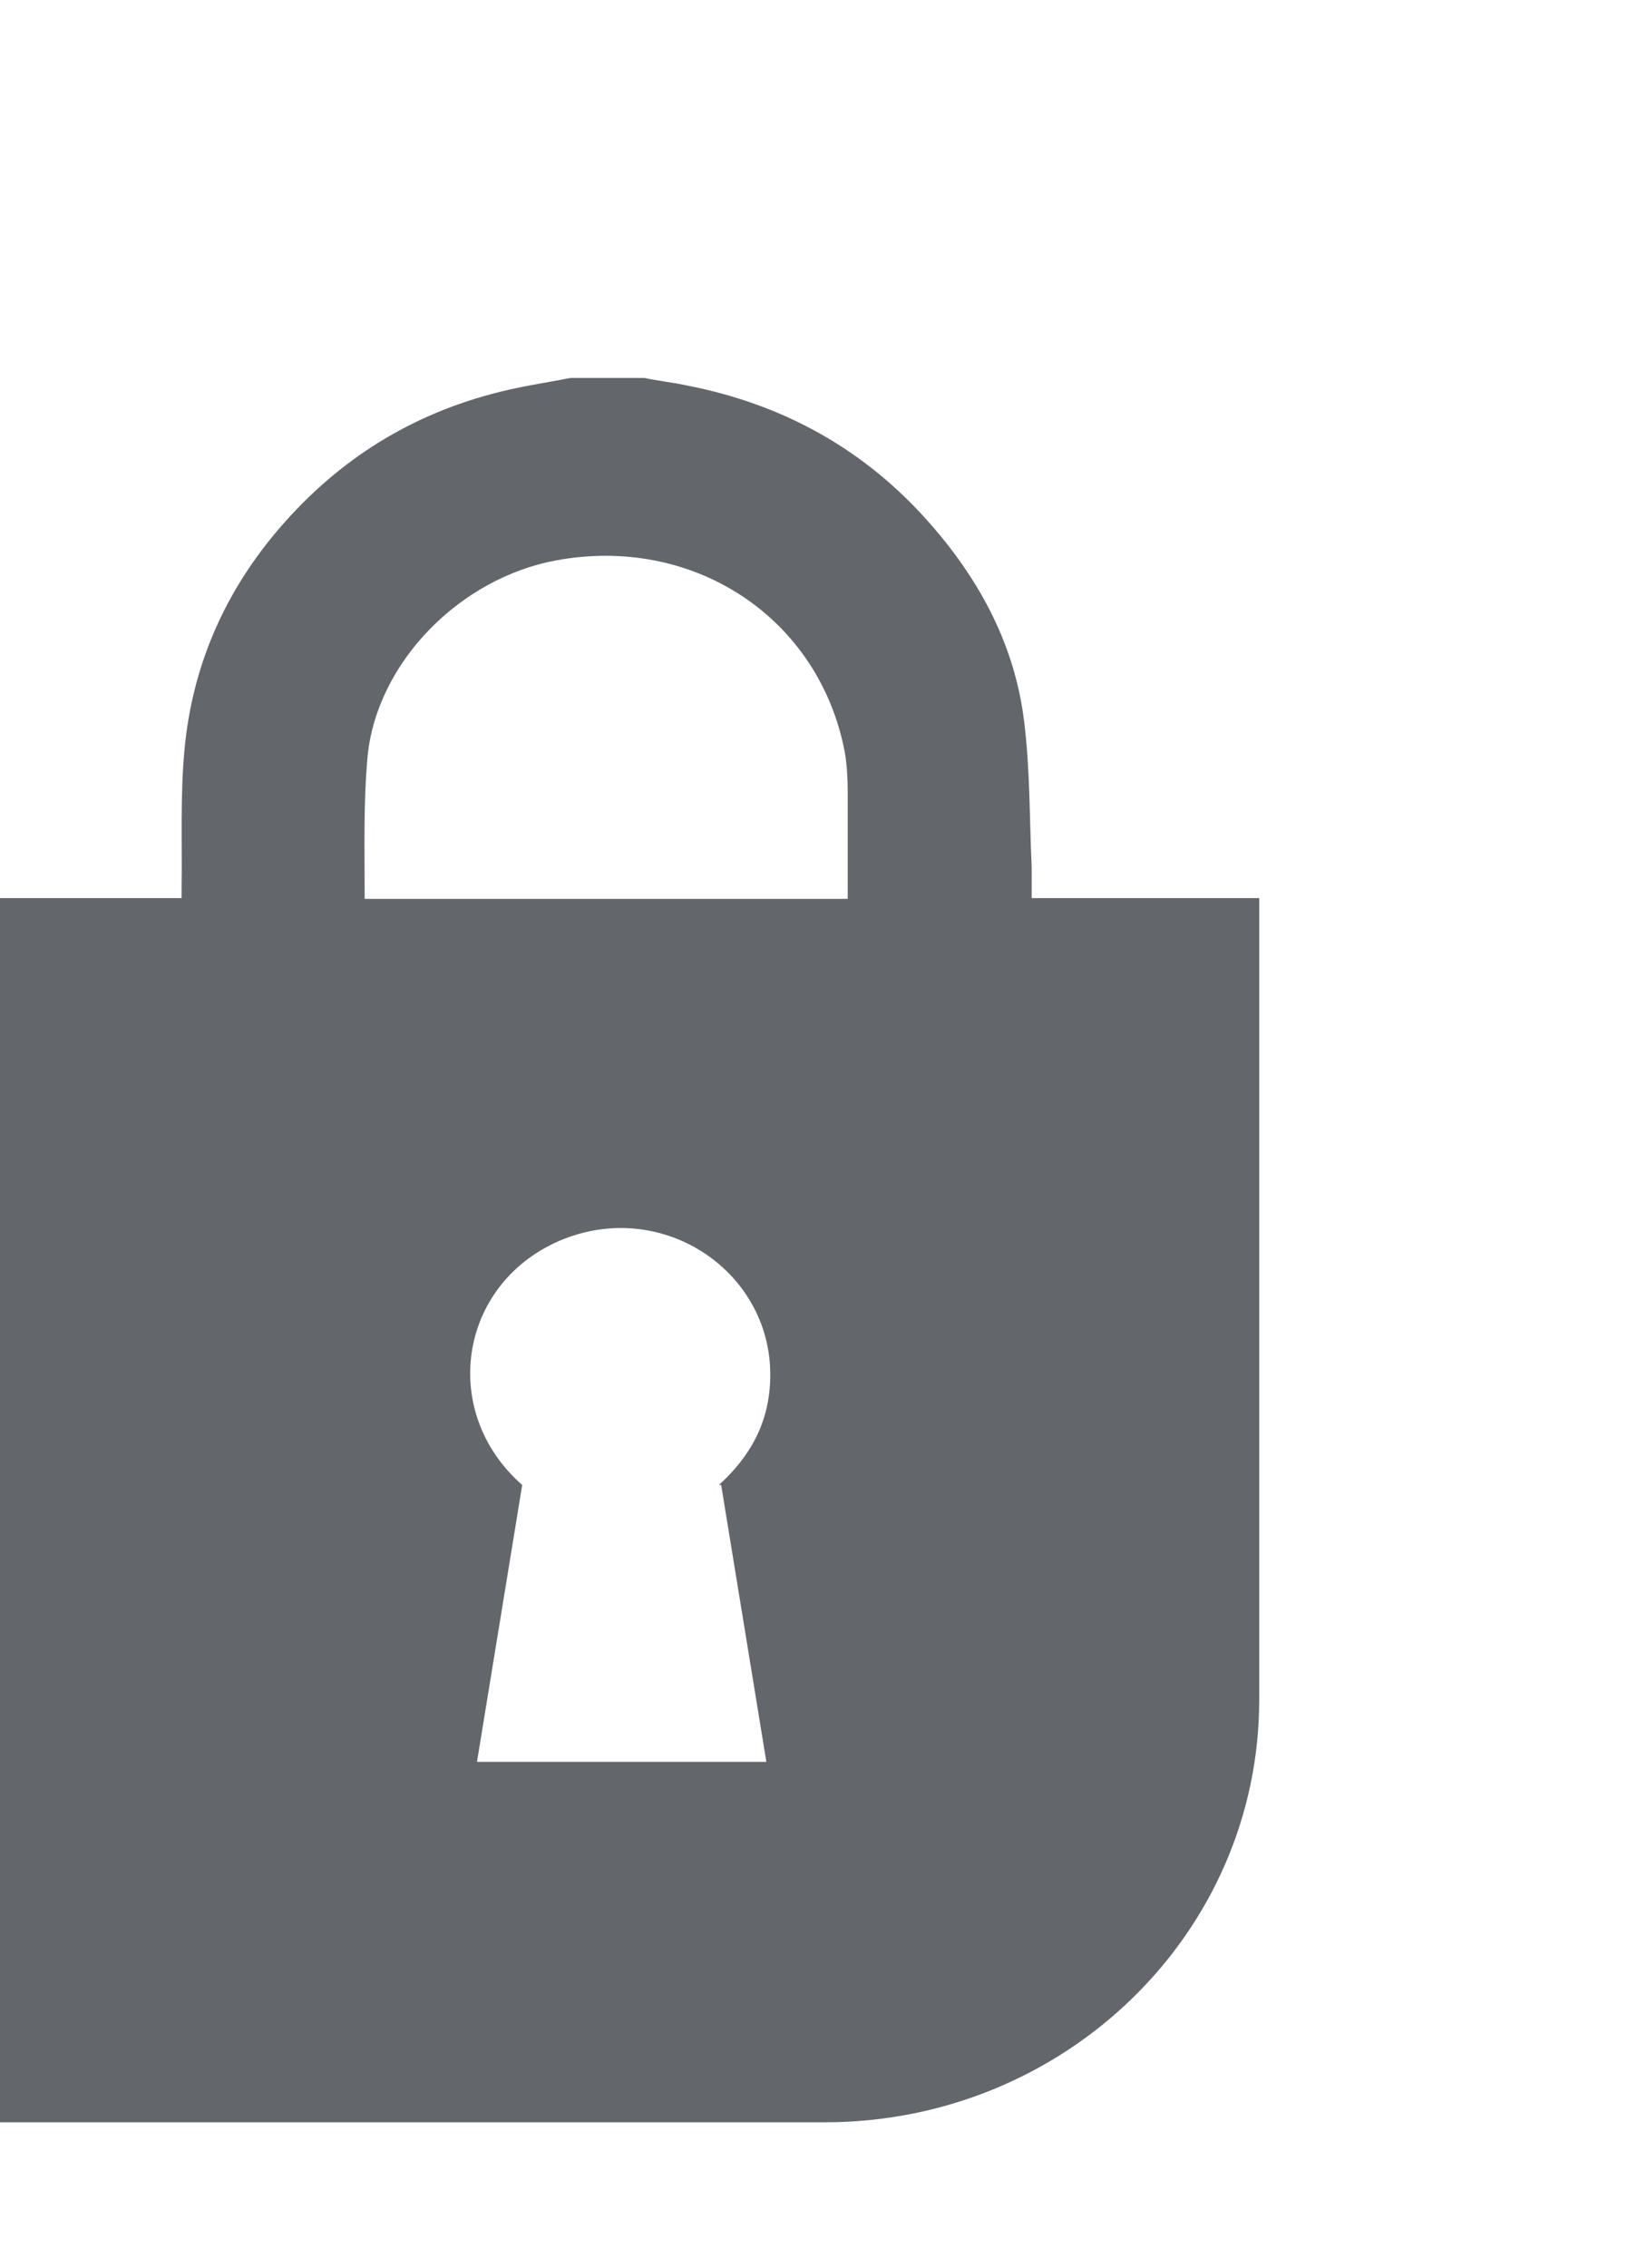 <?xml version="1.0"?>
<svg xmlns="http://www.w3.org/2000/svg" width="13" height="18" viewBox="0 0 13 18" fill="none">
<path d="M8.193 7.129C8.193 7.042 8.193 6.96 8.193 6.885C8.175 6.501 8.181 6.111 8.133 5.727C8.061 5.134 7.792 4.622 7.397 4.169C6.882 3.576 6.23 3.209 5.446 3.058C5.338 3.035 5.224 3.023 5.117 3H4.53C4.321 3.041 4.111 3.07 3.902 3.128C3.208 3.314 2.645 3.686 2.19 4.227C1.771 4.727 1.526 5.303 1.466 5.943C1.43 6.315 1.448 6.687 1.442 7.059C1.442 7.082 1.442 7.106 1.442 7.129H0V16.846H6.547C8.456 16.846 10 15.346 10 13.491V7.129H8.193ZM5.727 11.787L6.086 13.985H3.788L4.147 11.787C3.489 11.211 3.639 10.199 4.44 9.85C5.266 9.496 6.152 10.106 6.116 10.961C6.104 11.293 5.96 11.56 5.709 11.787H5.721H5.727ZM2.896 7.129C2.896 6.751 2.885 6.367 2.92 5.995C2.998 5.251 3.656 4.588 4.417 4.448C5.488 4.25 6.469 4.878 6.697 5.913C6.727 6.041 6.732 6.181 6.732 6.315C6.732 6.582 6.732 6.856 6.732 7.135H2.896V7.129Z" fill="#63666B"/>
</svg>
